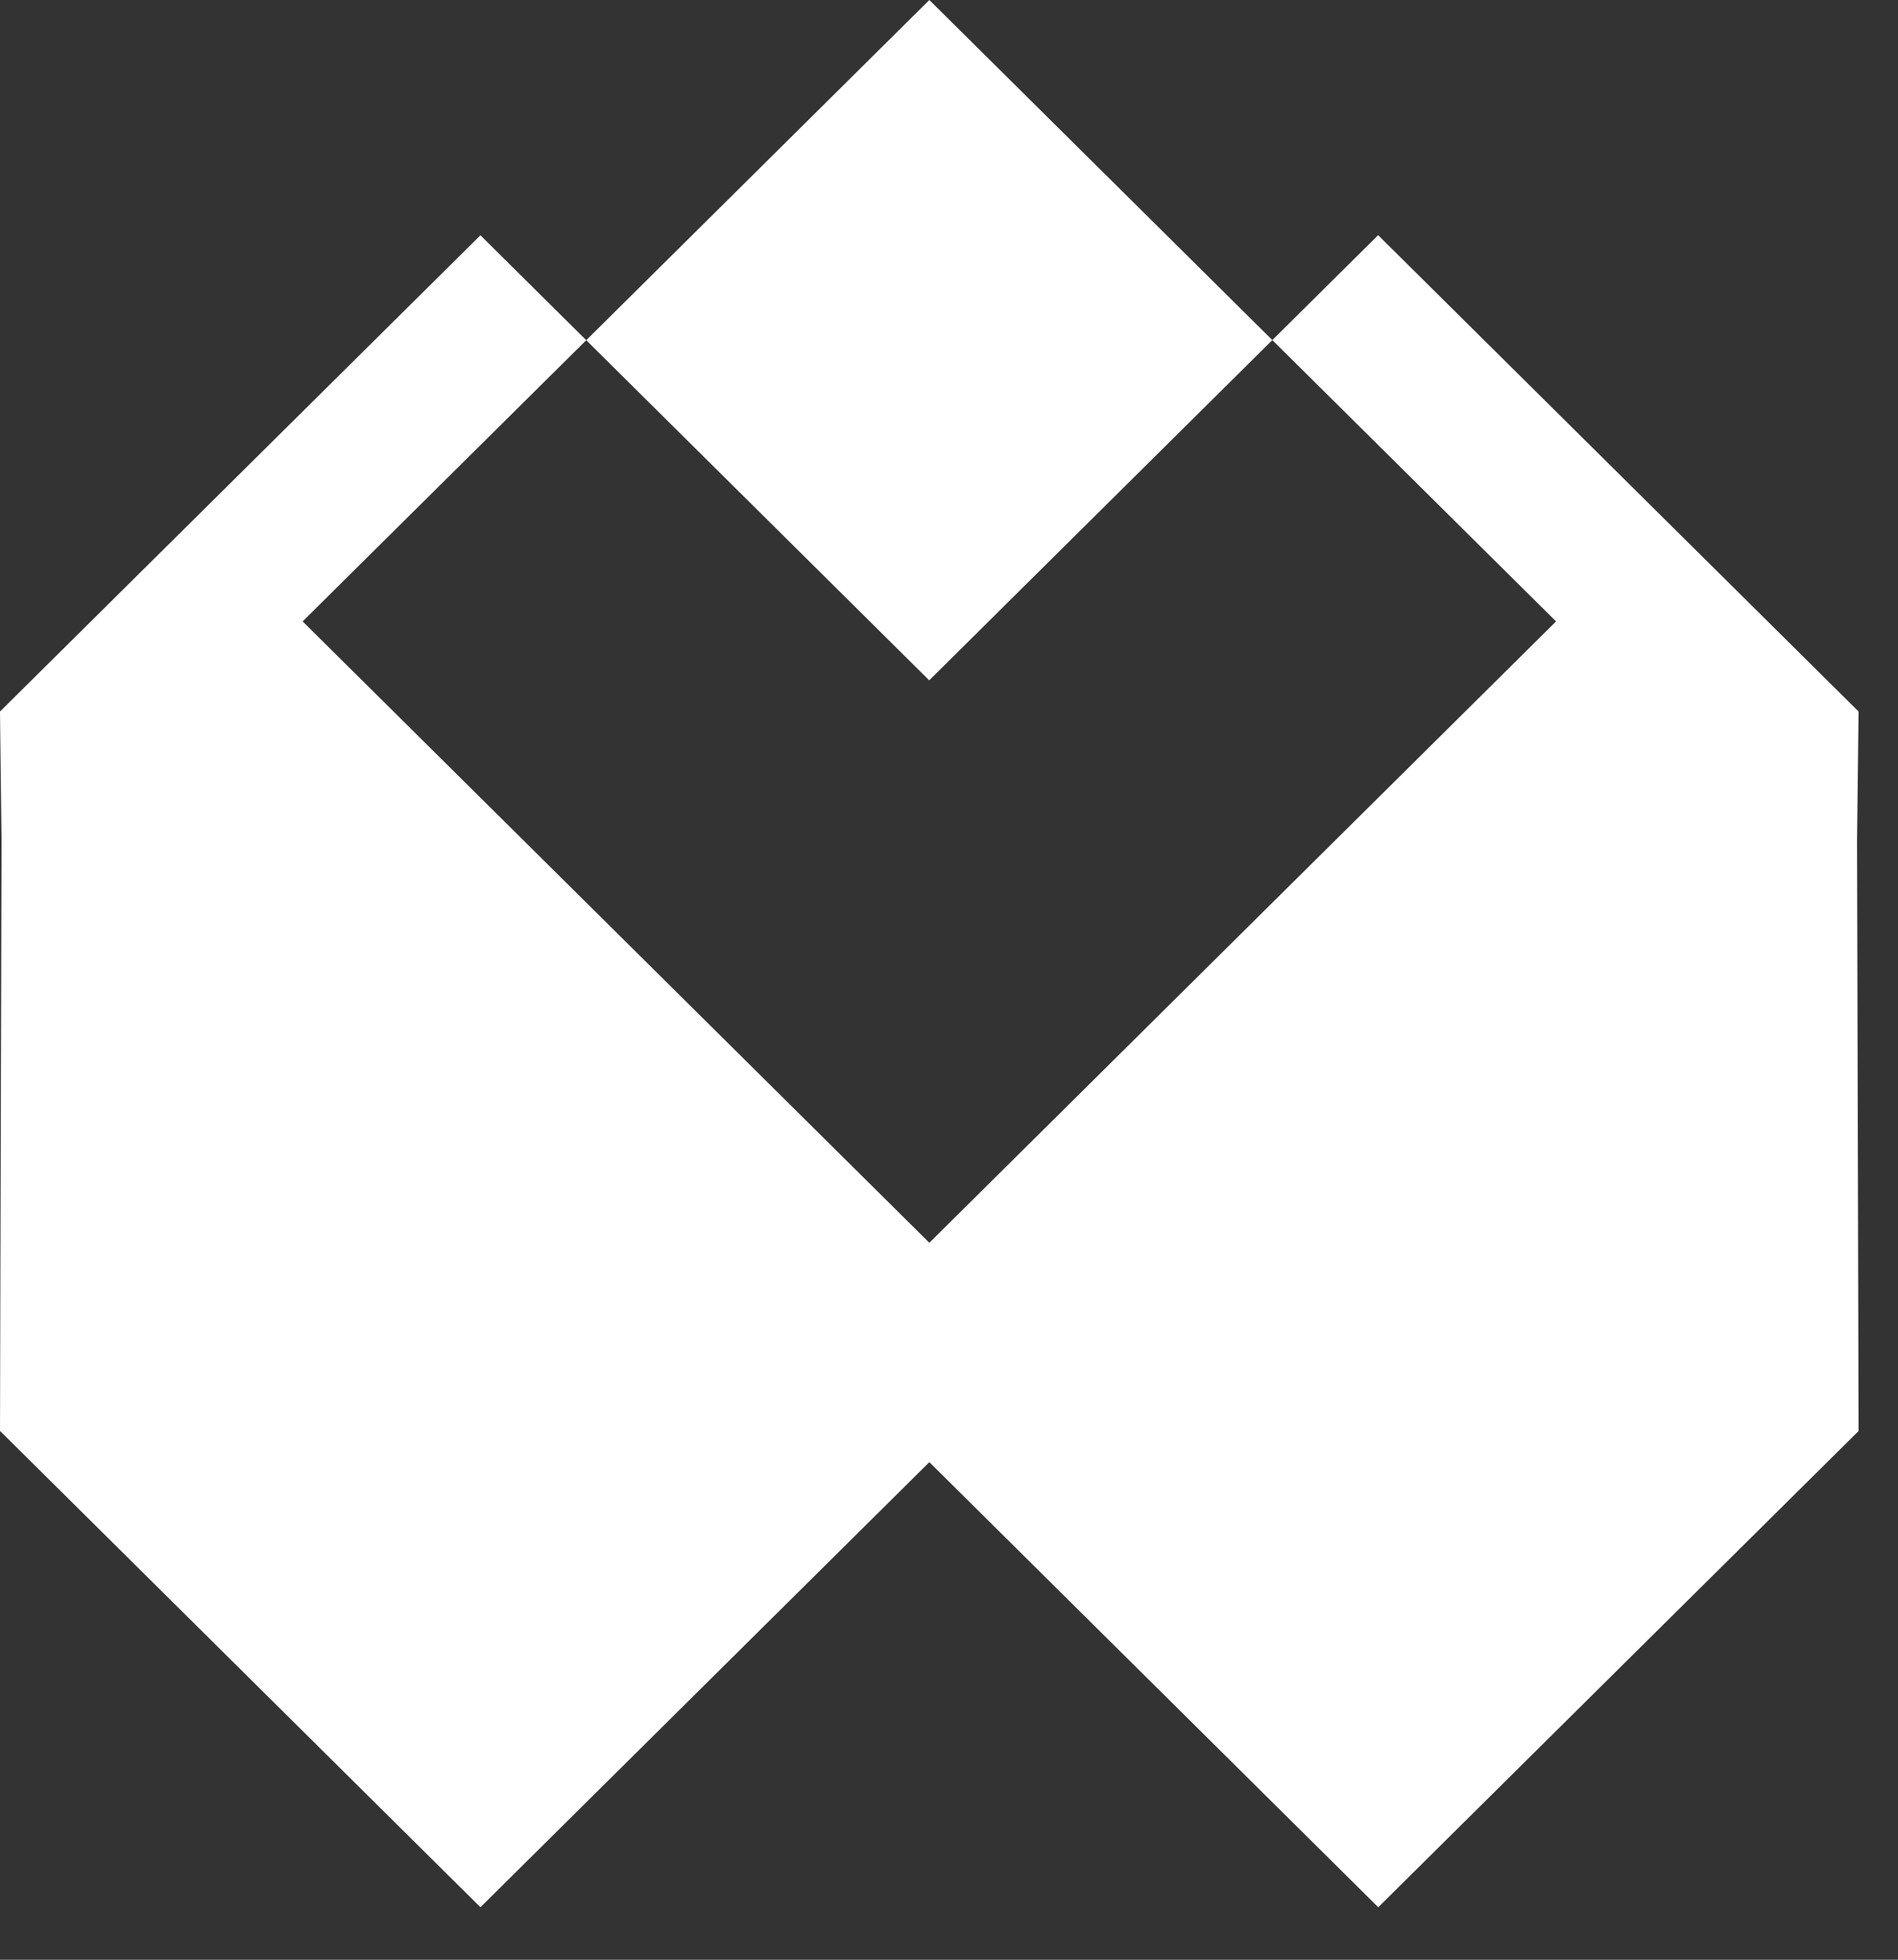 <svg width="31" height="32" viewBox="0 0 31 32" fill="none" xmlns="http://www.w3.org/2000/svg">
<rect x="0" y="0" width="31" height="32" fill="#333333" stroke="none"/>
<path d="M30.356 23.365L30.331 13.726L30.356 11.618L22.509 3.84L15.177 11.109L7.847 3.842L0 11.618L0.025 13.726L0 23.365L7.847 31.143L15.179 23.875L22.511 31.143L30.358 23.365H30.356ZM4.943 10.147L15.179 0L25.415 10.147L15.179 20.293L4.943 10.147Z" fill="white"/>
</svg>
